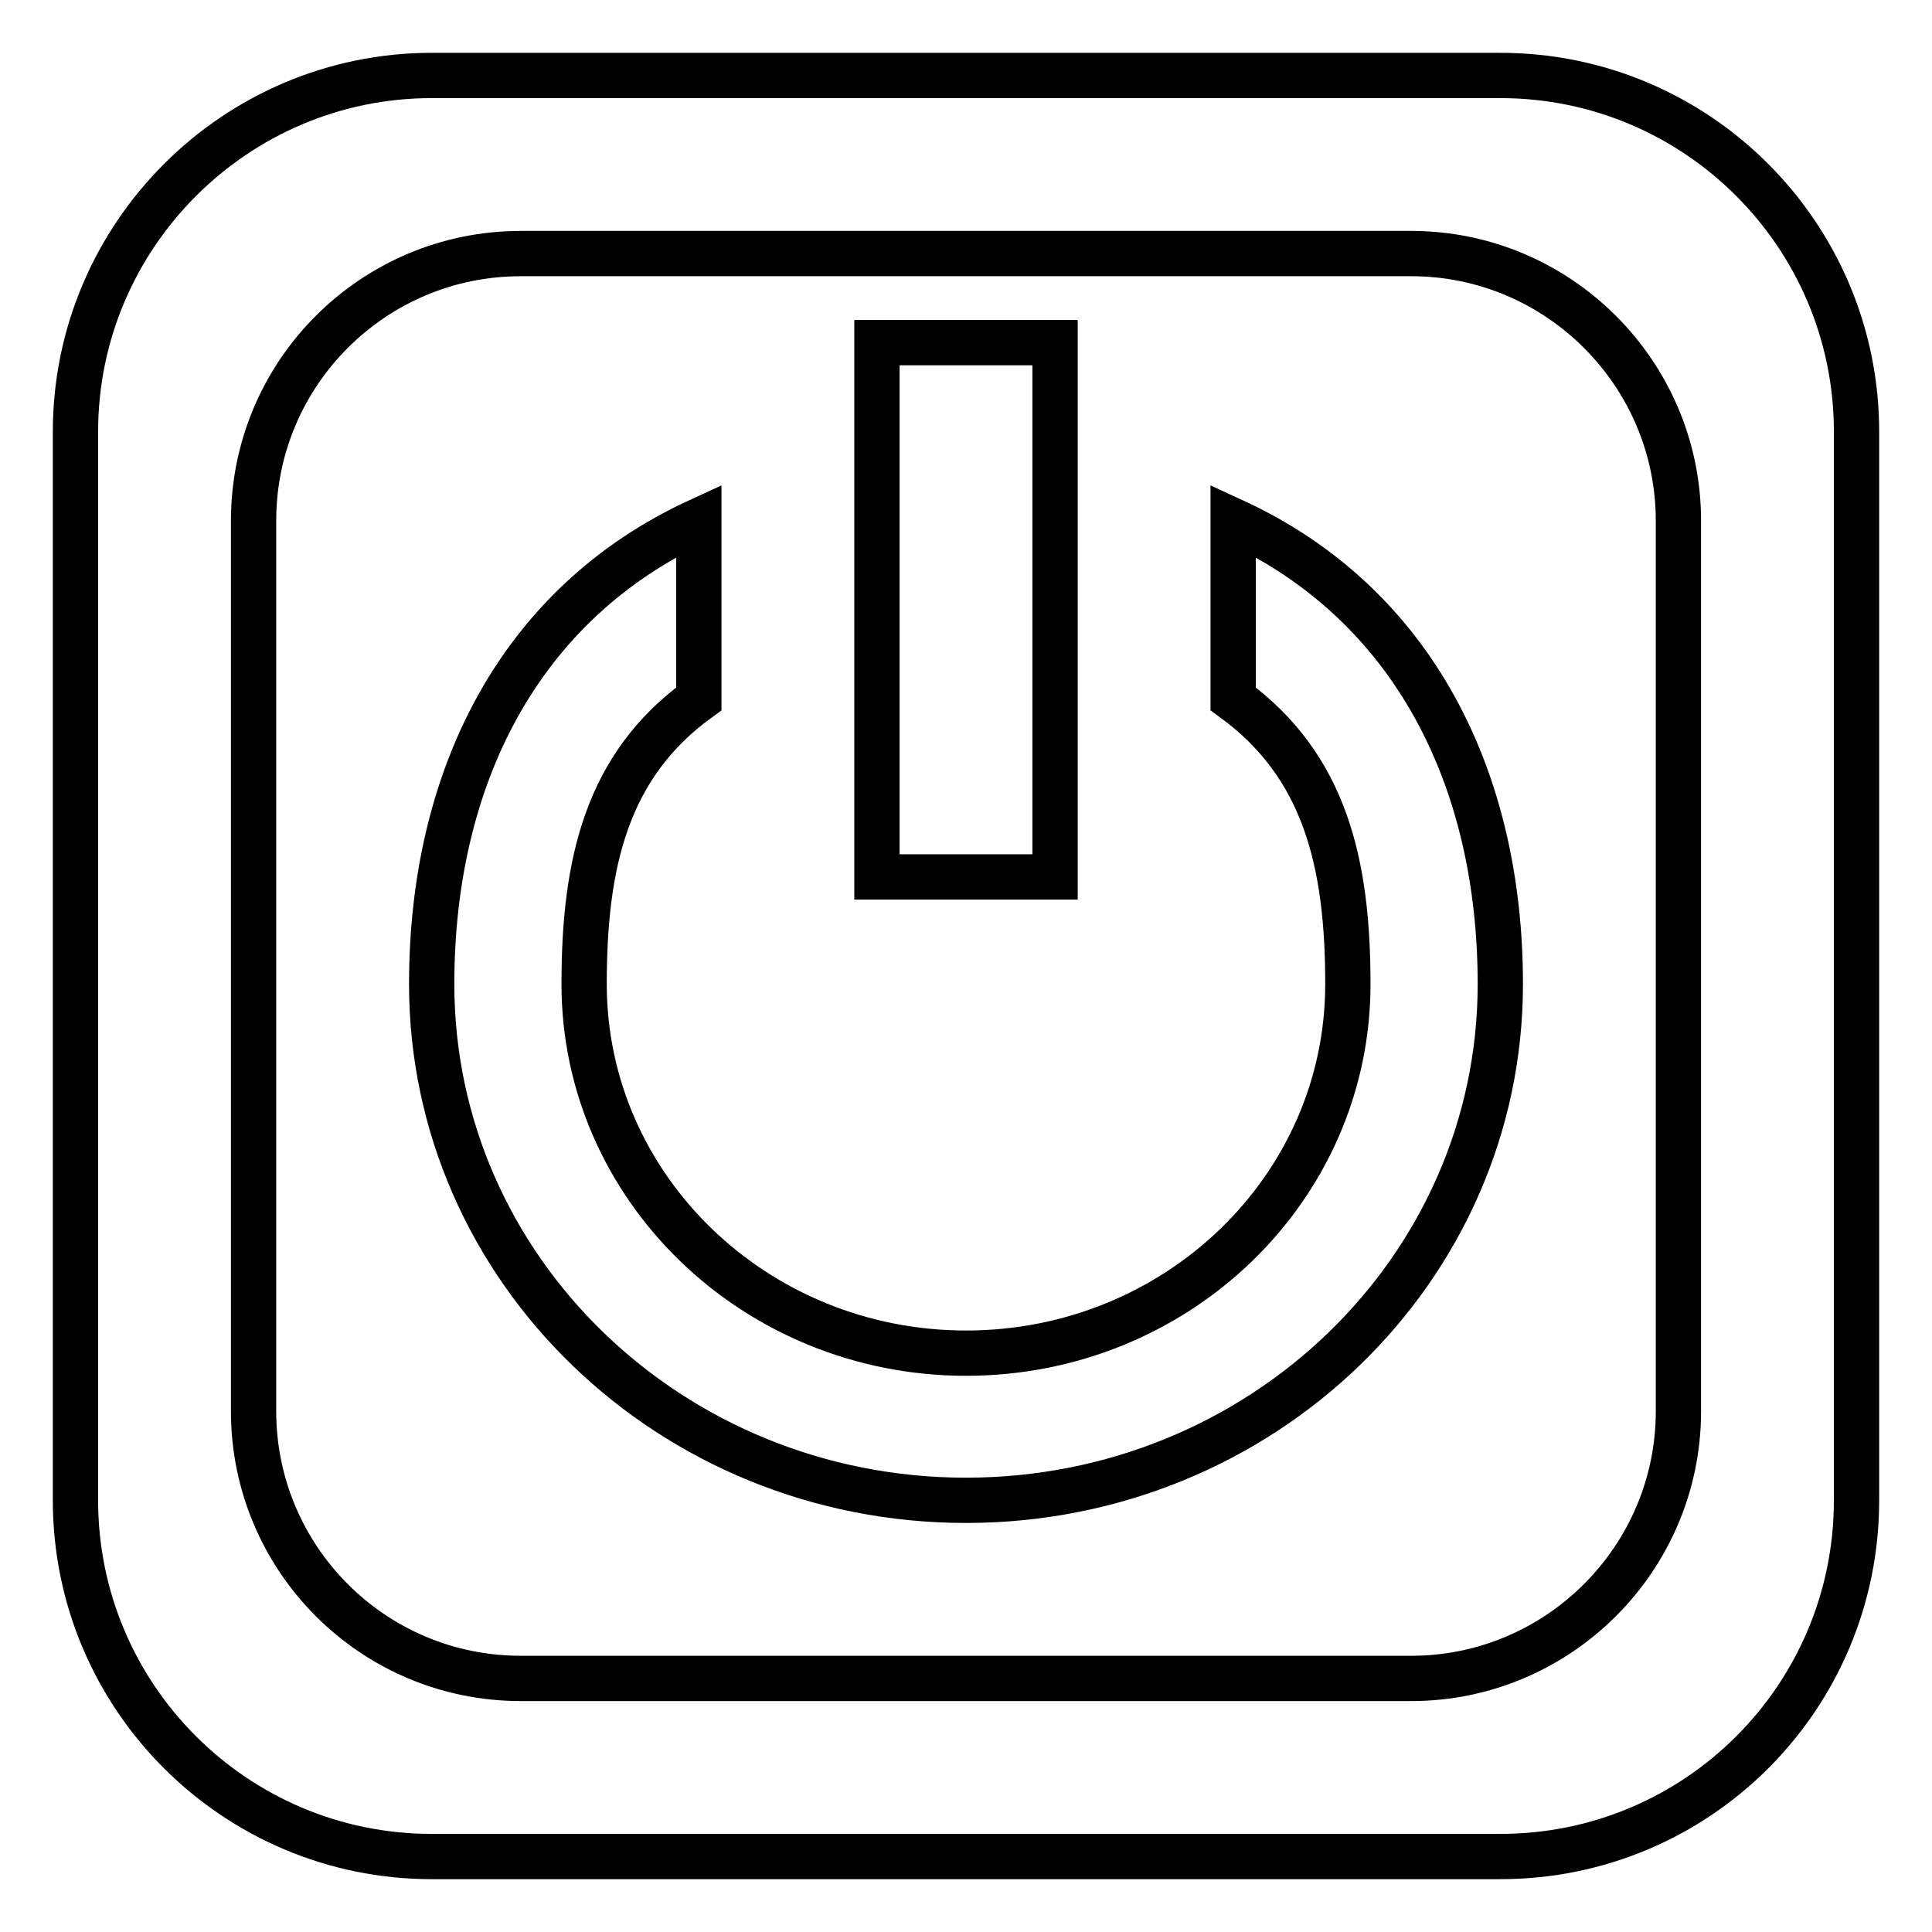 <?xml version="1.0" encoding="utf-8"?>
<!-- Svg Vector Icons : http://www.onlinewebfonts.com/icon -->
<!DOCTYPE svg PUBLIC "-//W3C//DTD SVG 1.1//EN" "http://www.w3.org/Graphics/SVG/1.1/DTD/svg11.dtd">
<svg version="1.1" xmlns="http://www.w3.org/2000/svg" xmlns:xlink="http://www.w3.org/1999/xlink" x="0px" y="0px" viewBox="0 0 256 256" enable-background="new 0 0 256 256" xml:space="preserve">
<g> <path stroke-width="6" fill-opacity="0" stroke="#000000"  d="M139.8,116.2h-23.6V45.4h23.6V116.2z M246,57.2v141.6c0,26.1-21.1,47.2-47.2,47.2H57.2 c-26,0-47.2-21.1-47.2-47.2V57.2C10,31.2,31.2,10,57.2,10h141.6C224.9,10,246,31.2,246,57.2z M222.4,69c0-19.5-15.9-35.4-35.4-35.4 H69c-19.5,0-35.4,15.8-35.4,35.4v118c0,19.5,15.8,35.4,35.4,35.4h118c19.5,0,35.4-15.9,35.4-35.4V69z M163.4,69v23.6 c12.2,8.9,15.2,21.8,15.2,37.8c0,27-22.6,48.9-50.6,48.9c-27.9,0-50.6-21.9-50.6-48.9c0-15.9,2.9-28.9,15.2-37.8V69 c-23.9,11-35.4,34.2-35.4,61.4c0,37.8,31.7,68.4,70.8,68.4c39.1,0,70.8-30.6,70.8-68.4C198.8,103.2,187.3,80,163.4,69z"/></g>
</svg>